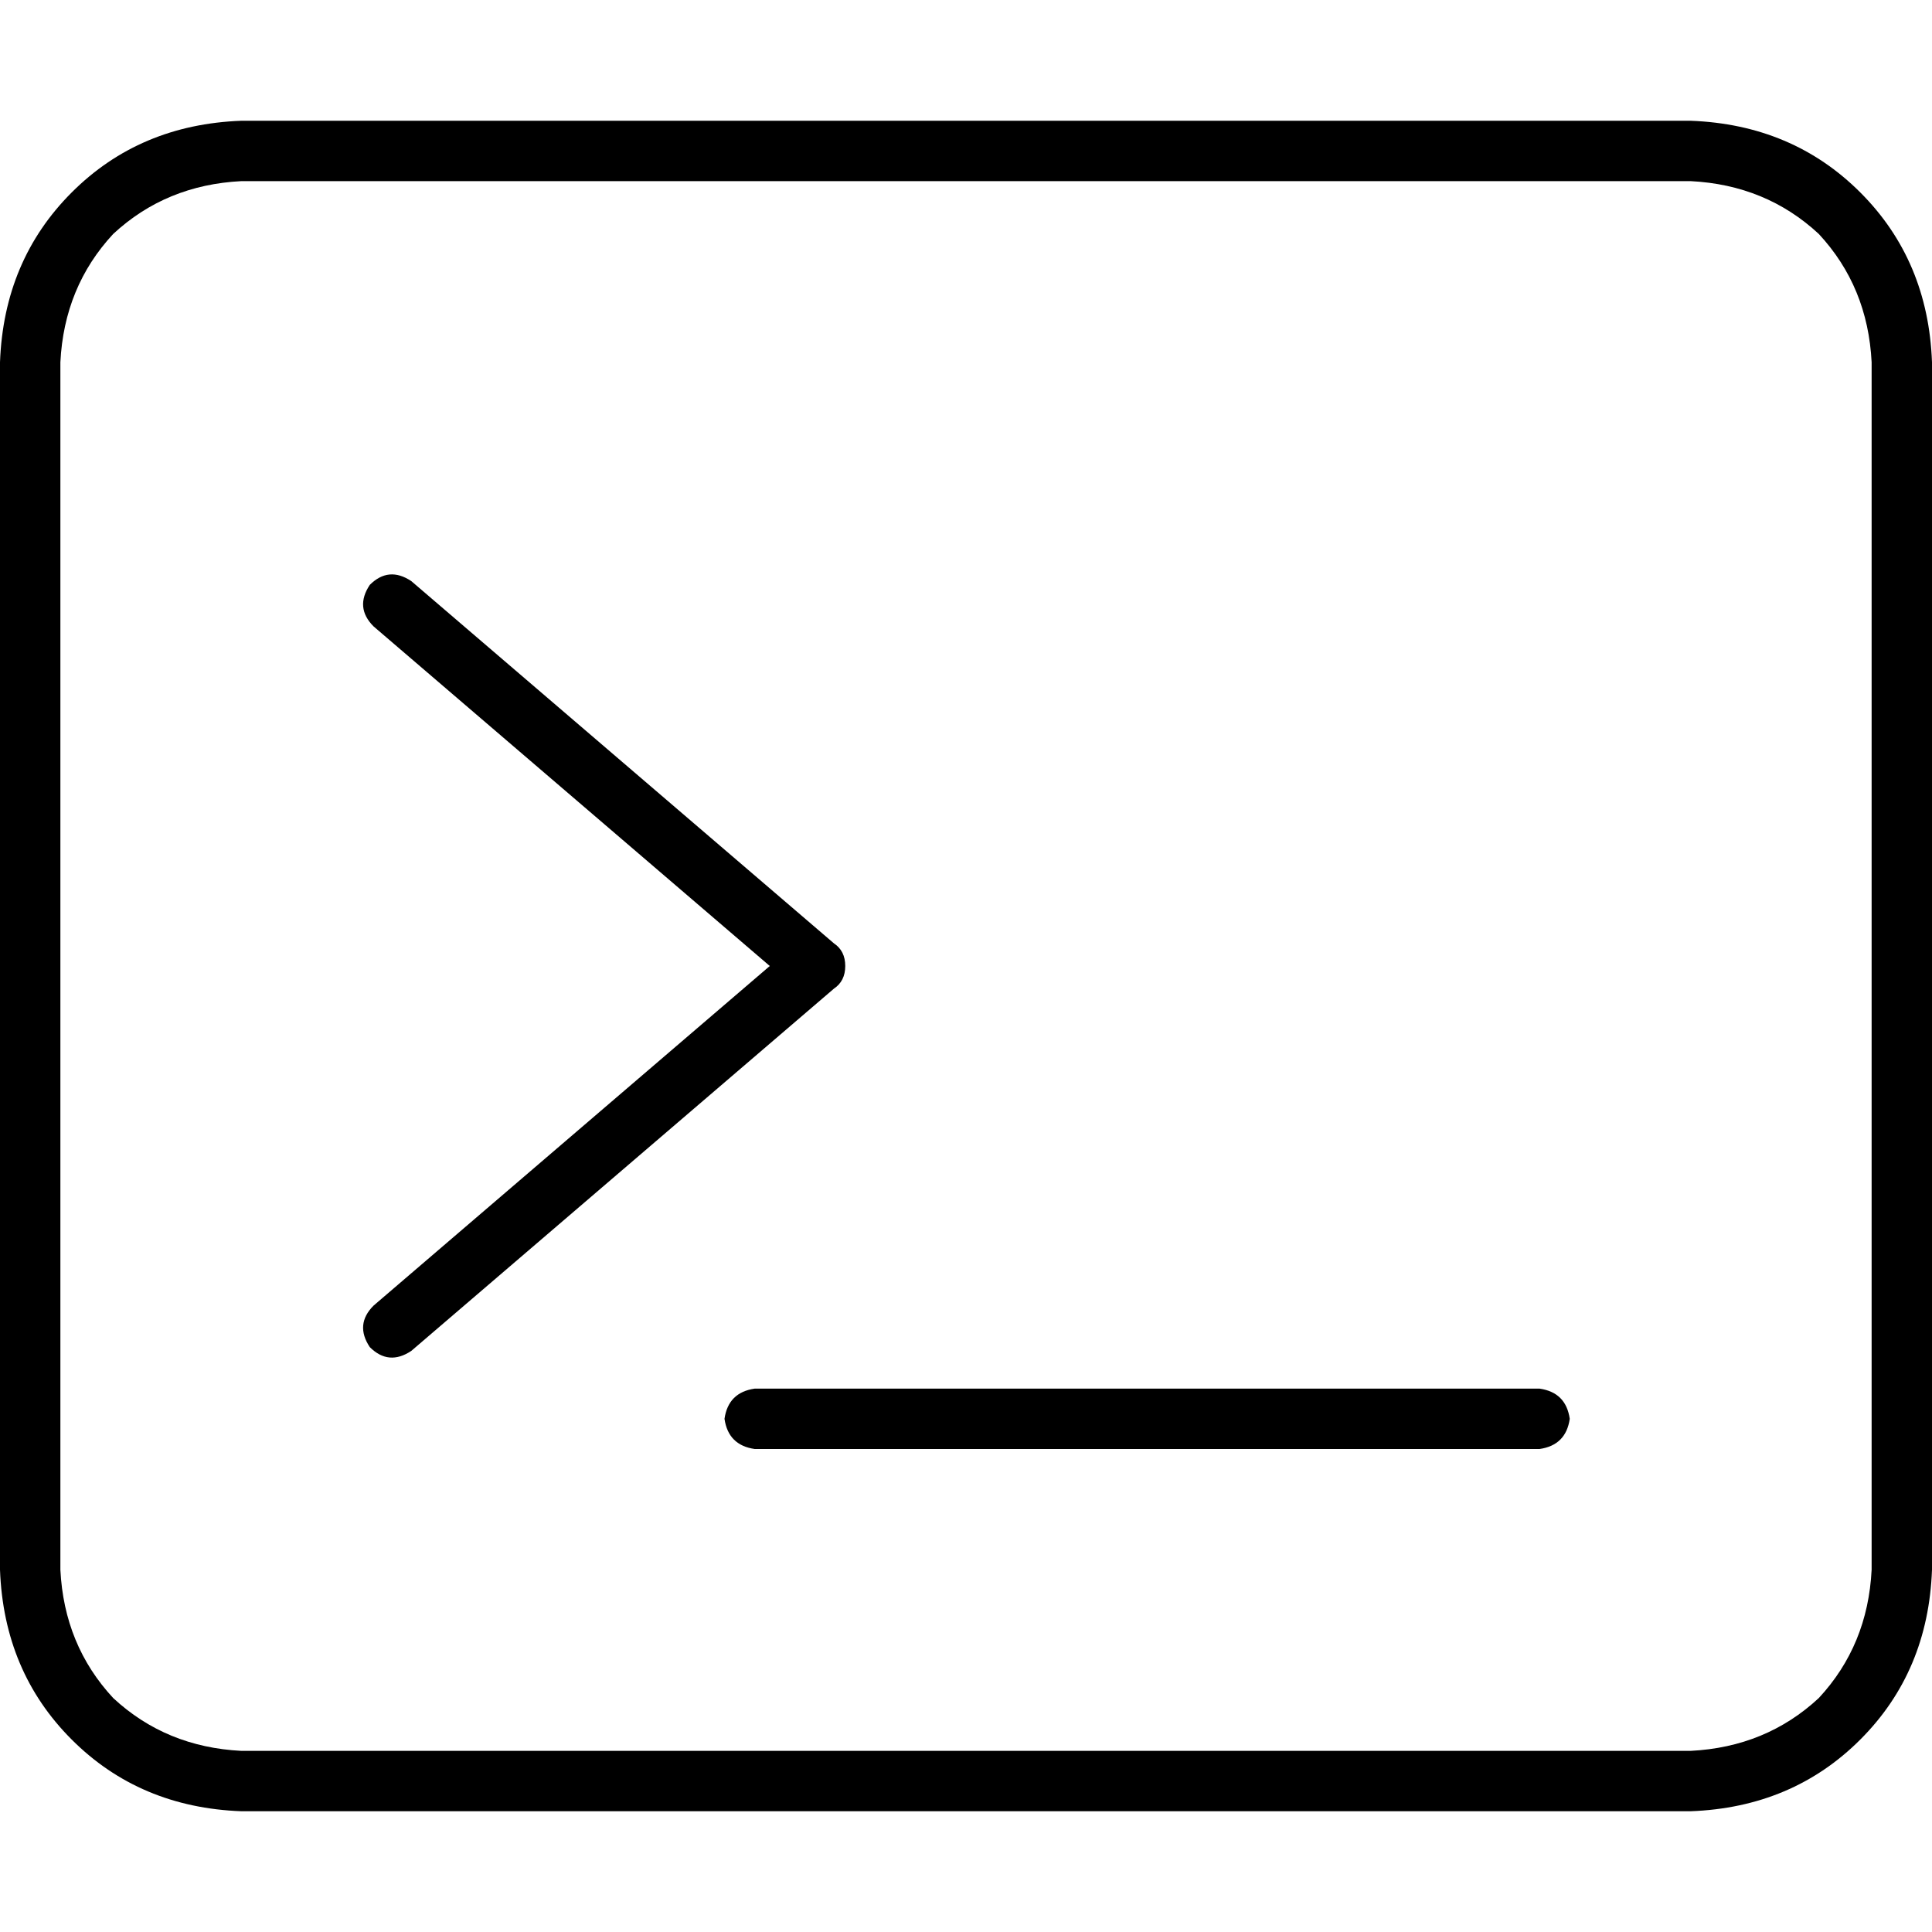 <svg xmlns="http://www.w3.org/2000/svg" viewBox="0 0 512 512">
  <path d="M 448 48 Q 468 49 482 62 L 482 62 L 482 62 Q 495 76 496 96 L 496 416 L 496 416 Q 495 436 482 450 Q 468 463 448 464 L 64 464 L 64 464 Q 44 463 30 450 Q 17 436 16 416 L 16 96 L 16 96 Q 17 76 30 62 Q 44 49 64 48 L 448 48 L 448 48 Z M 64 32 Q 37 33 19 51 L 19 51 L 19 51 Q 1 69 0 96 L 0 416 L 0 416 Q 1 443 19 461 Q 37 479 64 480 L 448 480 L 448 480 Q 475 479 493 461 Q 511 443 512 416 L 512 96 L 512 96 Q 511 69 493 51 Q 475 33 448 32 L 64 32 L 64 32 Z M 98 155 Q 94 161 99 166 L 204 256 L 204 256 L 99 346 L 99 346 Q 94 351 98 357 Q 103 362 109 358 L 221 262 L 221 262 Q 224 260 224 256 Q 224 252 221 250 L 109 154 L 109 154 Q 103 150 98 155 L 98 155 Z M 200 368 Q 193 369 192 376 Q 193 383 200 384 L 408 384 L 408 384 Q 415 383 416 376 Q 415 369 408 368 L 200 368 L 200 368 Z" />
</svg>
